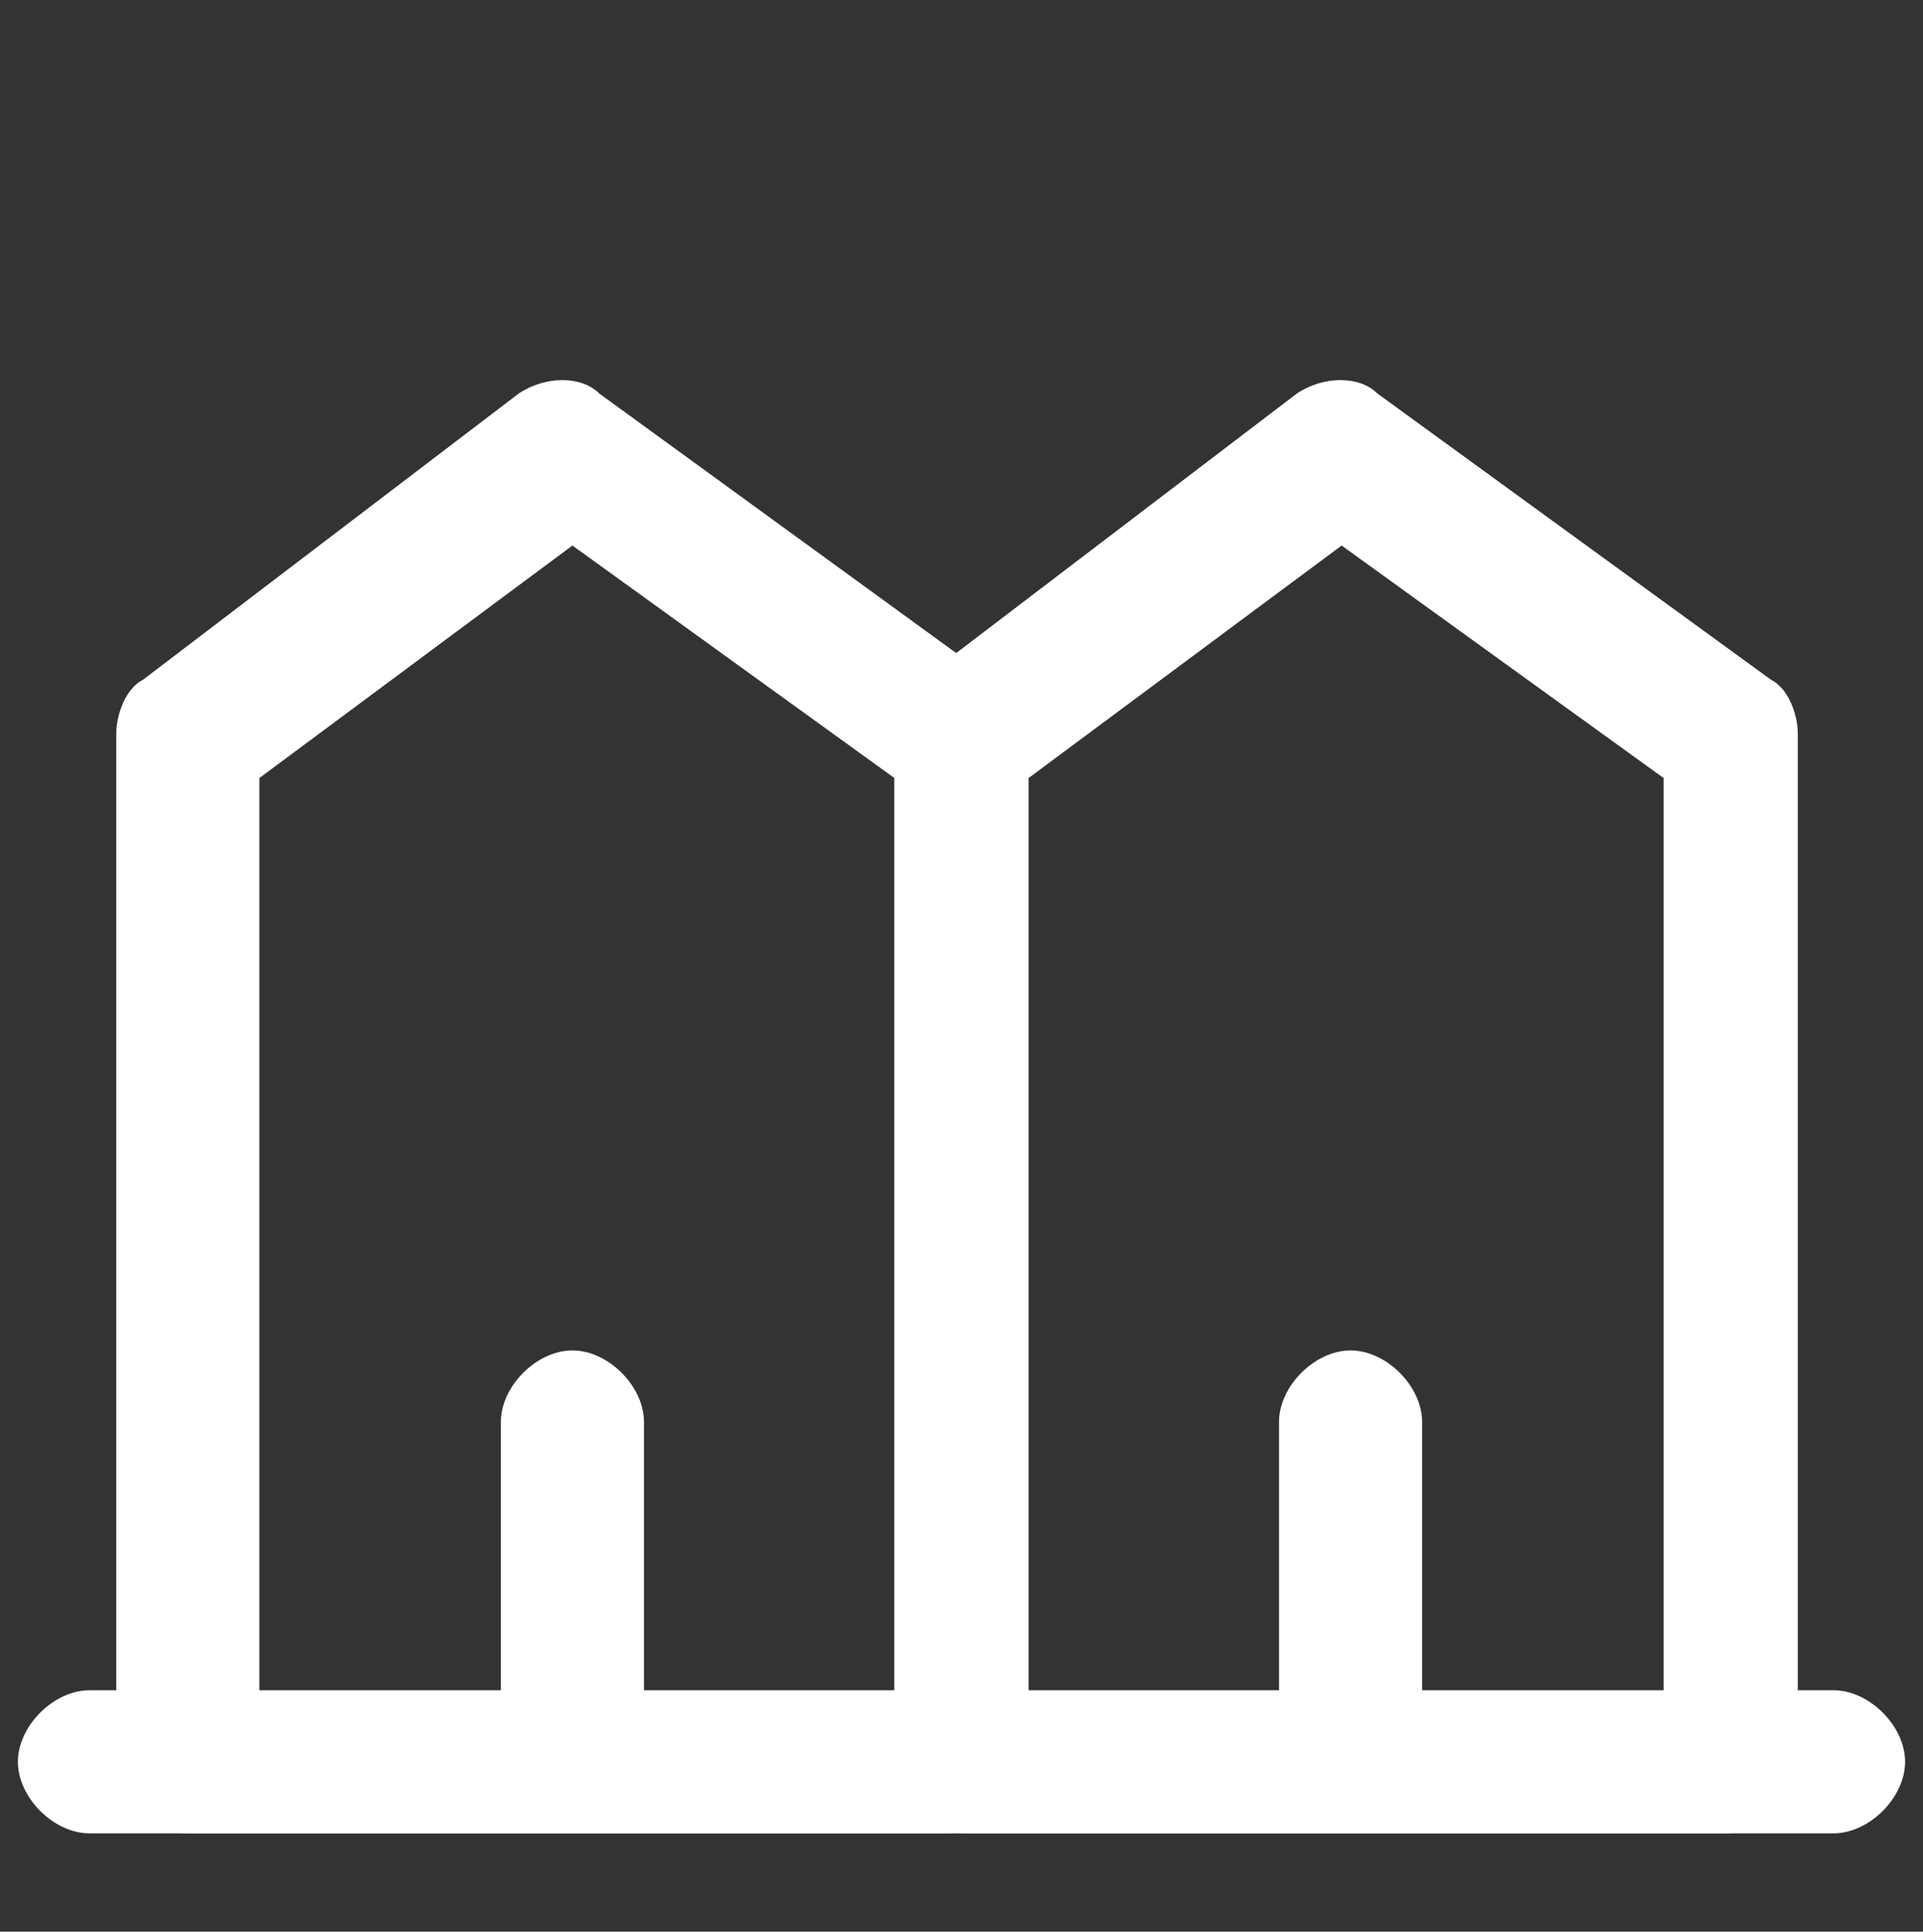 <?xml version="1.0" encoding="UTF-8"?>
<svg xmlns="http://www.w3.org/2000/svg" id="Calque_1" data-name="Calque 1" version="1.1" viewBox="0 0 21.5 21.6">
  <rect x="0" y="0" width="21.5" height="21.6" fill="#333333" stroke="none"/>
  <defs>
    <style>
      .cls-1 {
        fill: #fff;
        stroke-width: 0px;
      }
    </style>
  </defs>
  <g id="Groupe_22" data-name="Groupe 22">
    <path id="Tracé_99" data-name="Tracé 99" class="cls-1" d="M10.7,20.5H2.1c-.4,0-.8-.4-.8-.8h0v-11.5c0-.2.1-.5.3-.6l4.2-3.2c.3-.2.7-.2.9,0l4.4,3.2c.2.1.3.4.3.6v11.5c0,.4-.4.8-.8.8M2.9,19h7.1v-10.3l-3.6-2.6-3.5,2.6v10.4Z"></path>
    <path id="Tracé_100" data-name="Tracé 100" class="cls-1" d="M19.4,20.5h-8.6c-.4,0-.8-.4-.8-.8h0v-11.5c0-.2.1-.5.3-.6l4.2-3.2c.3-.2.7-.2.9,0l4.4,3.2c.2.1.3.4.3.6v11.5c0,.4-.4.8-.8.8M11.5,19h7.1v-10.3l-3.6-2.6-3.5,2.6v10.4Z"></path>
    <path id="Tracé_101" data-name="Tracé 101" class="cls-1" d="M20.5,20.5H1c-.4,0-.8-.4-.8-.8s.4-.8.8-.8h19.5c.4,0,.8.4.8.8s-.4.8-.8.8"></path>
    <path id="Tracé_102" data-name="Tracé 102" class="cls-1" d="M6.4,20.4c-.4,0-.8-.4-.8-.8h0v-3.7c0-.4.4-.8.8-.8.4,0,.8.4.8.8h0v3.7c0,.4-.4.8-.8.8h0"></path>
    <path id="Tracé_103" data-name="Tracé 103" class="cls-1" d="M15.1,20.4c-.4,0-.8-.4-.8-.8v-3.7c0-.4.4-.8.8-.8s.8.4.8.8v3.7c0,.4-.4.8-.8.8"></path>
  </g>
</svg>
